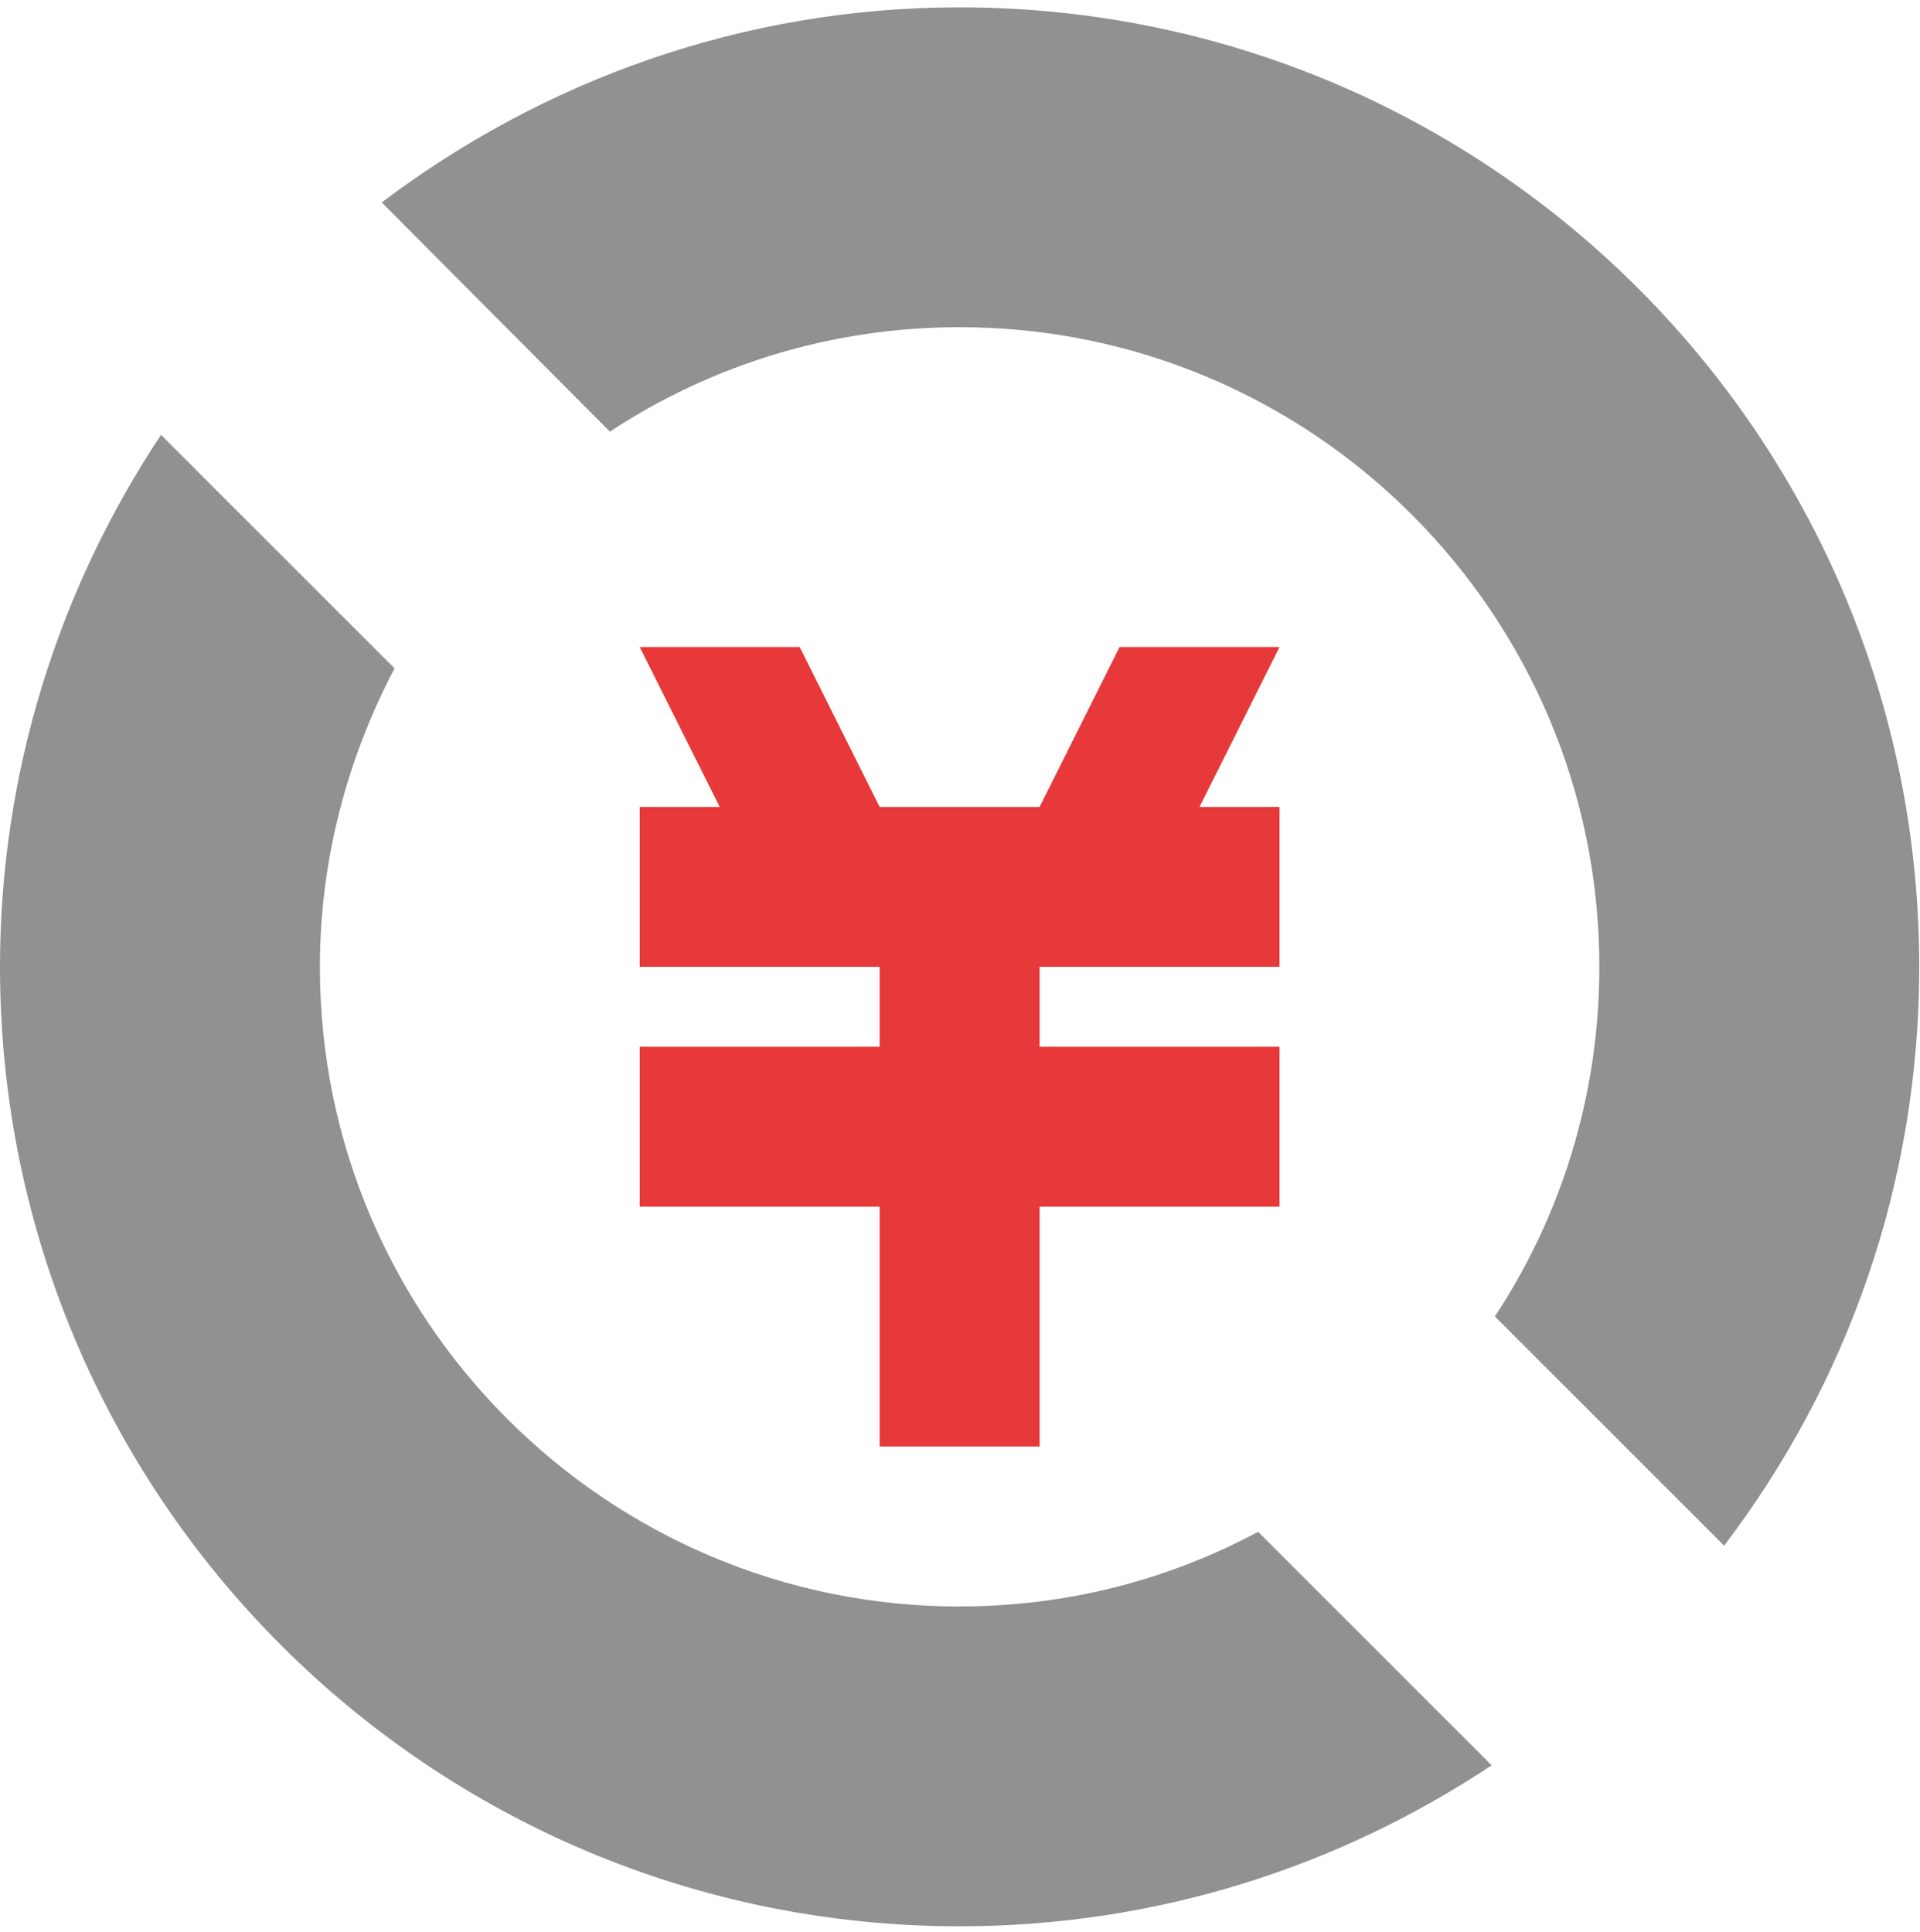 <?xml version="1.0" encoding="UTF-8"?>
<svg id="_图层_1" data-name="图层 1" xmlns="http://www.w3.org/2000/svg" viewBox="0 0 280.11 281.95">
  <defs>
    <style>
      .cls-1 {
        fill: #e7383a;
      }

      .cls-2 {
        fill: #919191;
      }
    </style>
  </defs>
  <g id="_免费" data-name="免费">
    <polygon class="cls-1" points="93.33 152.74 93.33 176.07 128.33 176.07 128.33 211.07 151.67 211.07 151.67 176.07 186.67 176.07 186.67 152.74 151.67 152.74 151.67 141.07 186.67 141.07 186.67 117.74 175 117.74 186.67 94.41 163.33 94.41 151.67 117.74 128.33 117.74 116.67 94.41 93.33 94.41 105 117.74 93.33 117.74 93.33 141.07 128.33 141.07 128.33 152.74 93.33 152.74"/>
    <path class="cls-2" d="M140,234.41c-51.49,0-93.33-41.84-93.33-93.33,0-15.71,4.04-30.49,10.89-43.56L23.49,63.45C8.71,85.7,0,112.45,0,141.07c0,77.31,62.69,140,140,140,28.78,0,55.38-8.71,77.62-23.49l-34.07-34.07c-13.07,7-27.84,10.89-43.56,10.89Z"/>
    <path class="cls-2" d="M140,1.07c-31.73,0-60.82,10.73-84.31,28.47l33.29,33.44c14.62-9.64,32.2-15.24,51.02-15.24,51.49,0,93.33,41.84,93.33,93.33,0,18.82-5.6,36.4-15.24,51.02l33.44,33.44c17.89-23.49,28.47-52.73,28.47-84.47C280,63.76,217.31,1.07,140,1.07Z"/>
  </g>
</svg>